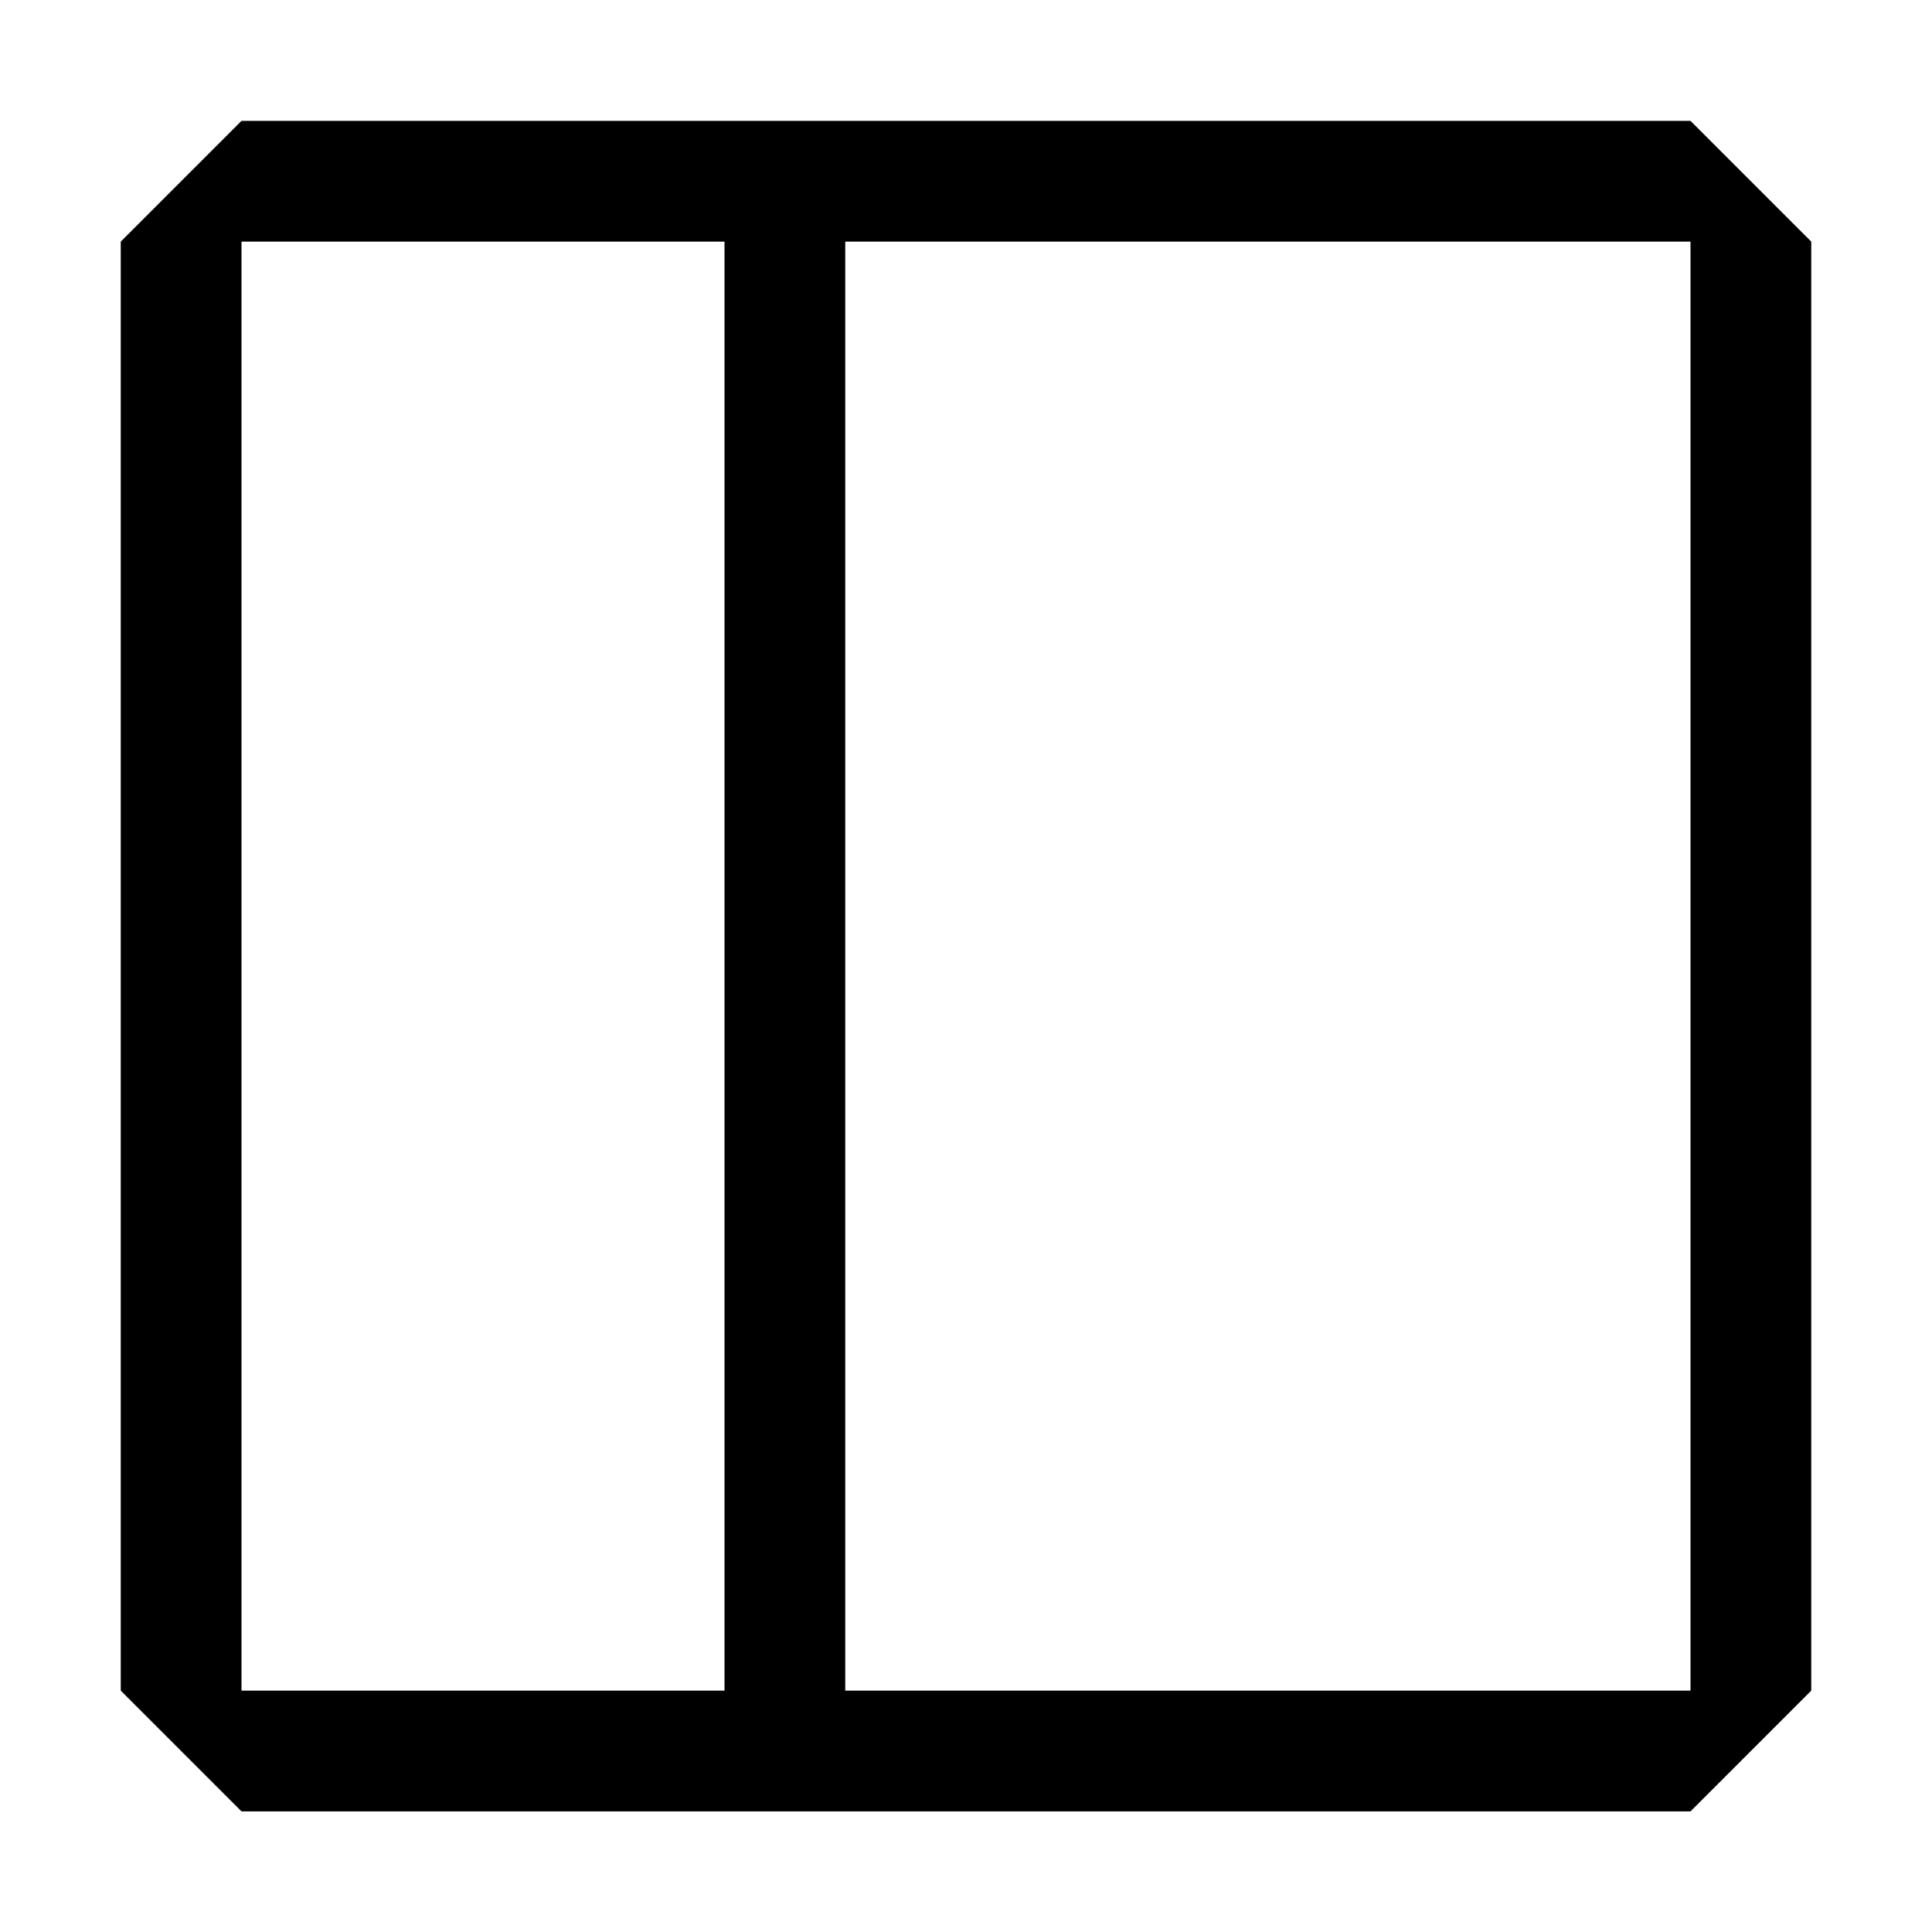 <svg width="16" height="16" viewBox="0 0 16 16" xmlns="http://www.w3.org/2000/svg" fill="currentColor"><path d="M2 1.001L1 2.001V14.001L2 15.001H14L15 14.001V2.001L14 1.001H2ZM2 14.001V2.001H6V14.001H2ZM7 14.001V2.001H14V14.001H7Z"/></svg>